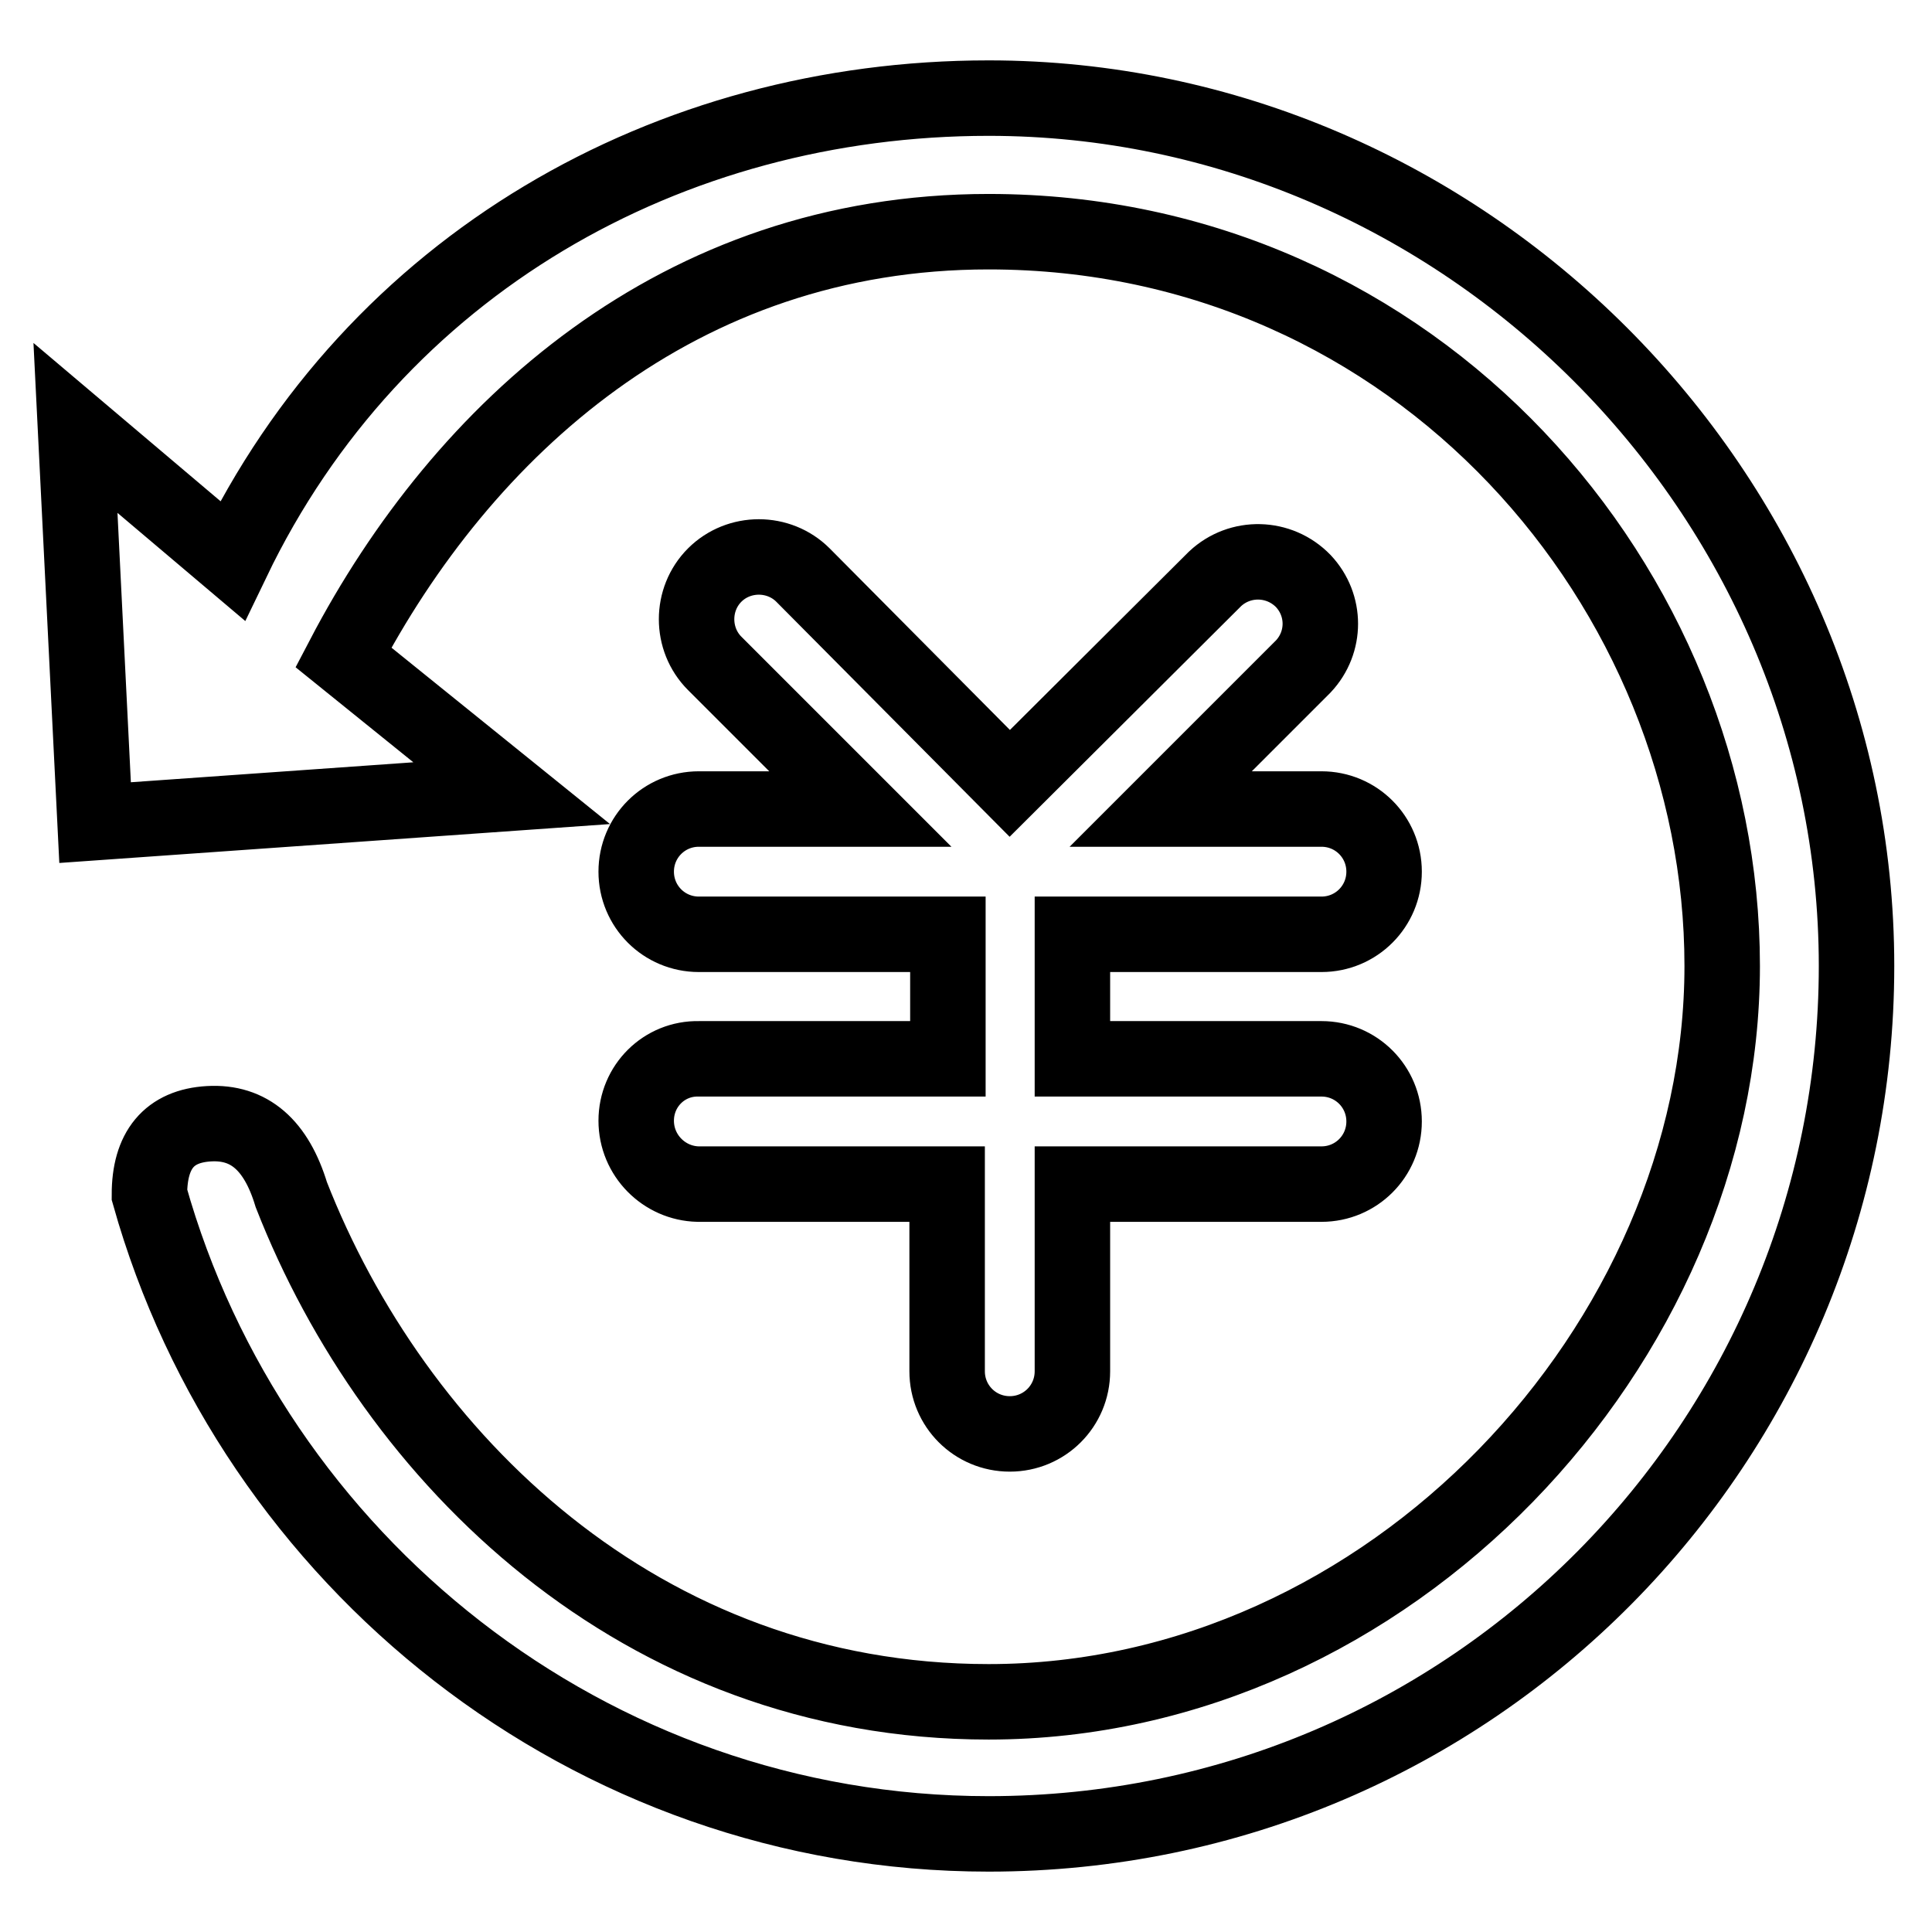 <?xml version="1.0" encoding="utf-8"?>
<!-- Svg Vector Icons : http://www.onlinewebfonts.com/icon -->
<!DOCTYPE svg PUBLIC "-//W3C//DTD SVG 1.1//EN" "http://www.w3.org/Graphics/SVG/1.1/DTD/svg11.dtd">
<svg version="1.1" xmlns="http://www.w3.org/2000/svg" xmlns:xlink="http://www.w3.org/1999/xlink" x="0px" y="0px" viewBox="0 0 256 256" enable-background="new 0 0 256 256" xml:space="preserve">
<g> <path stroke-width="10" fill-opacity="0" stroke="#000000"  d="M131,13c62.8,0,115,52.2,115,115c0,62.8-50.7,115-115,115c-53,0-97.6-36.3-111.2-84.7 c0-5.9,2.6-9.1,7.9-9.4c5.3-0.3,8.9,2.8,10.9,9.4c13.6,34.8,46.2,67.2,92.4,67.2c53.2,0,97.2-47.5,97.2-97.5 c0-49.9-40.3-97.3-97.2-97.3c-41.1,0-69.7,26.2-85.5,56.4l22.3,18L12.6,109L10,56.7l20.8,17.6C49.7,35,88.6,13,131,13z M84.3,148.5 c0-4.6,3.7-8.3,8.3-8.2h33v-16.5h-33c-4.6,0-8.3-3.7-8.3-8.3s3.7-8.3,8.3-8.3l0,0h21.4L94.7,87.9c-3.2-3.2-3.2-8.5,0-11.7 s8.5-3.2,11.7,0l27.4,27.6L161,76.7c3.3-3.1,8.5-3,11.7,0.3c3,3.2,3,8.1,0,11.3l-18.9,18.9h21.3c4.6,0,8.3,3.7,8.3,8.3 c0,4.6-3.7,8.3-8.3,8.3h-33v16.5h33c4.6,0,8.3,3.7,8.3,8.3c0,4.6-3.7,8.3-8.3,8.3h-33v24.8c0,4.6-3.7,8.3-8.3,8.3 c-4.6,0-8.3-3.7-8.3-8.3v-24.8h-33C88,156.8,84.3,153.1,84.3,148.5C84.3,148.5,84.3,148.5,84.3,148.5L84.3,148.5z"/></g>
</svg>